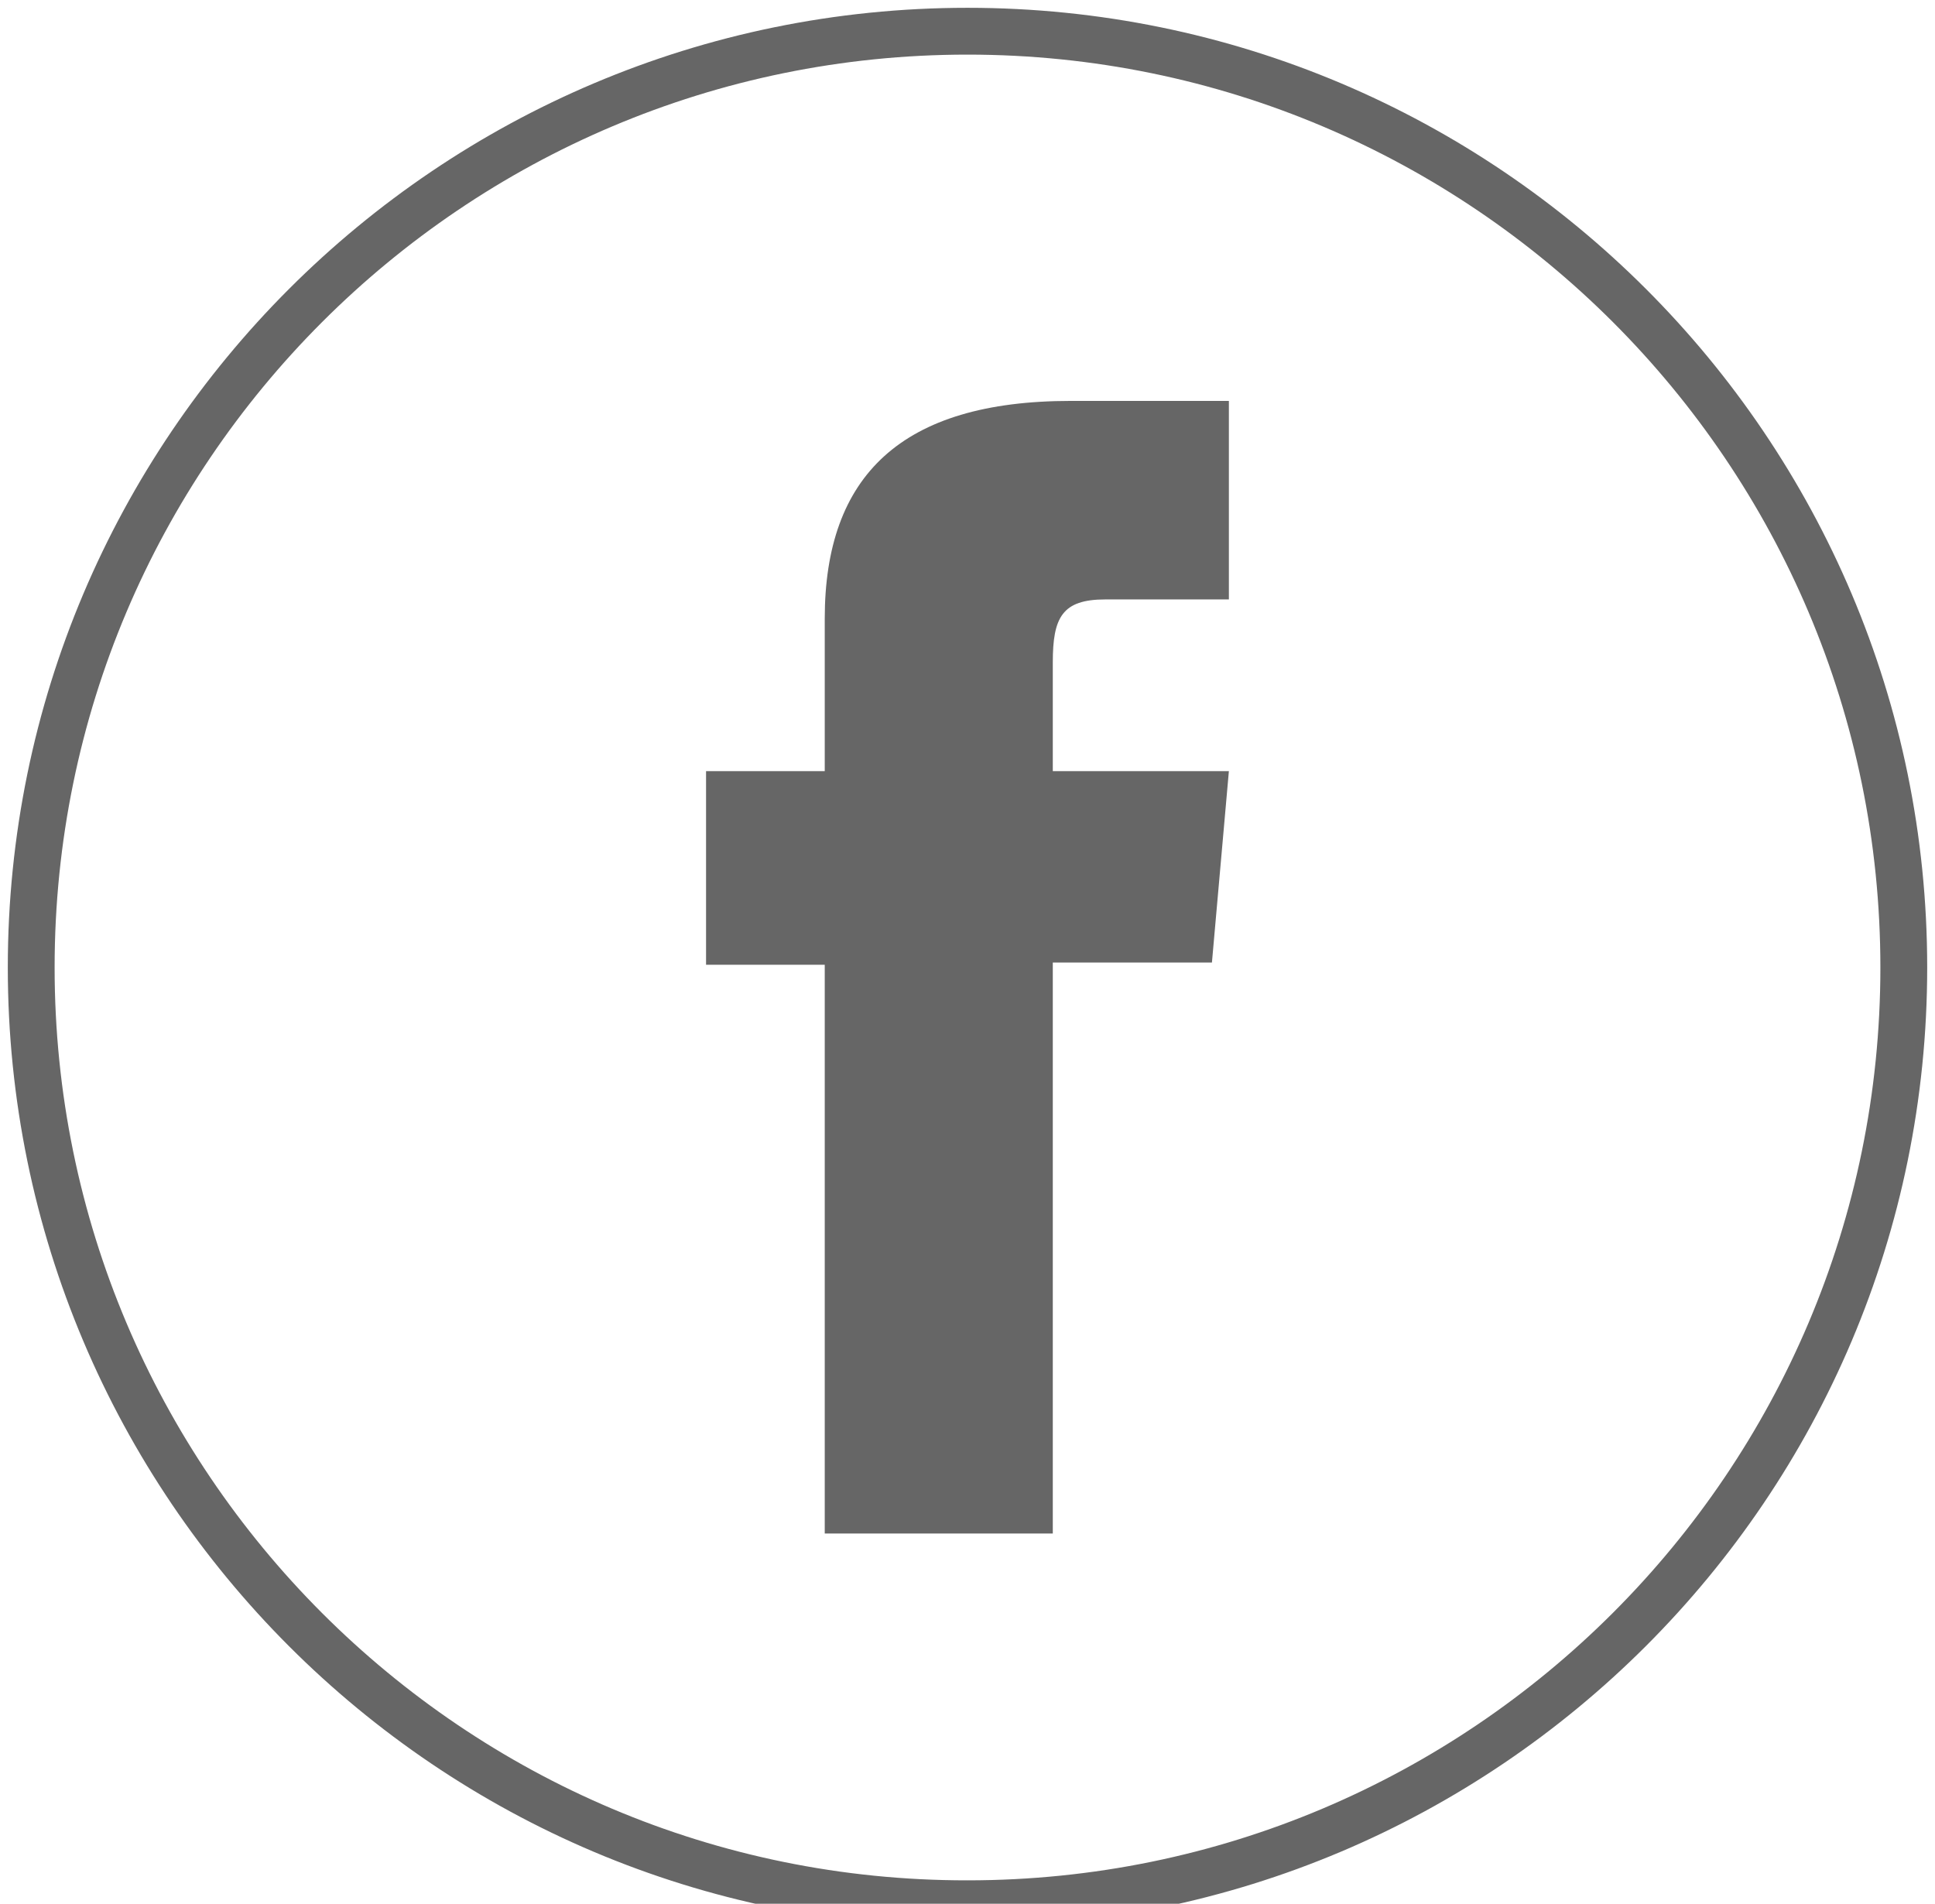 <svg width="62" height="61" viewBox="0 0 62 61" fill="none" xmlns="http://www.w3.org/2000/svg">
<path d="M31 1C47.56 1 61 14.44 61 31C61 47.56 47.56 61 31 61C14.44 61.017 1 47.56 1 31C1 14.44 14.44 1 31 1Z" stroke="#666666" stroke-width="1.5" stroke-miterlimit="10"/>
<path d="M26.426 49.137H33.733V30.842H38.832L39.375 24.709H33.733V21.222C33.733 19.785 34.031 19.207 35.415 19.207H39.375V12.846H34.311C28.879 12.846 26.426 15.246 26.426 19.82V24.709H22.623V30.912H26.426V49.119V49.137Z" fill="#666666"/>
</svg>
